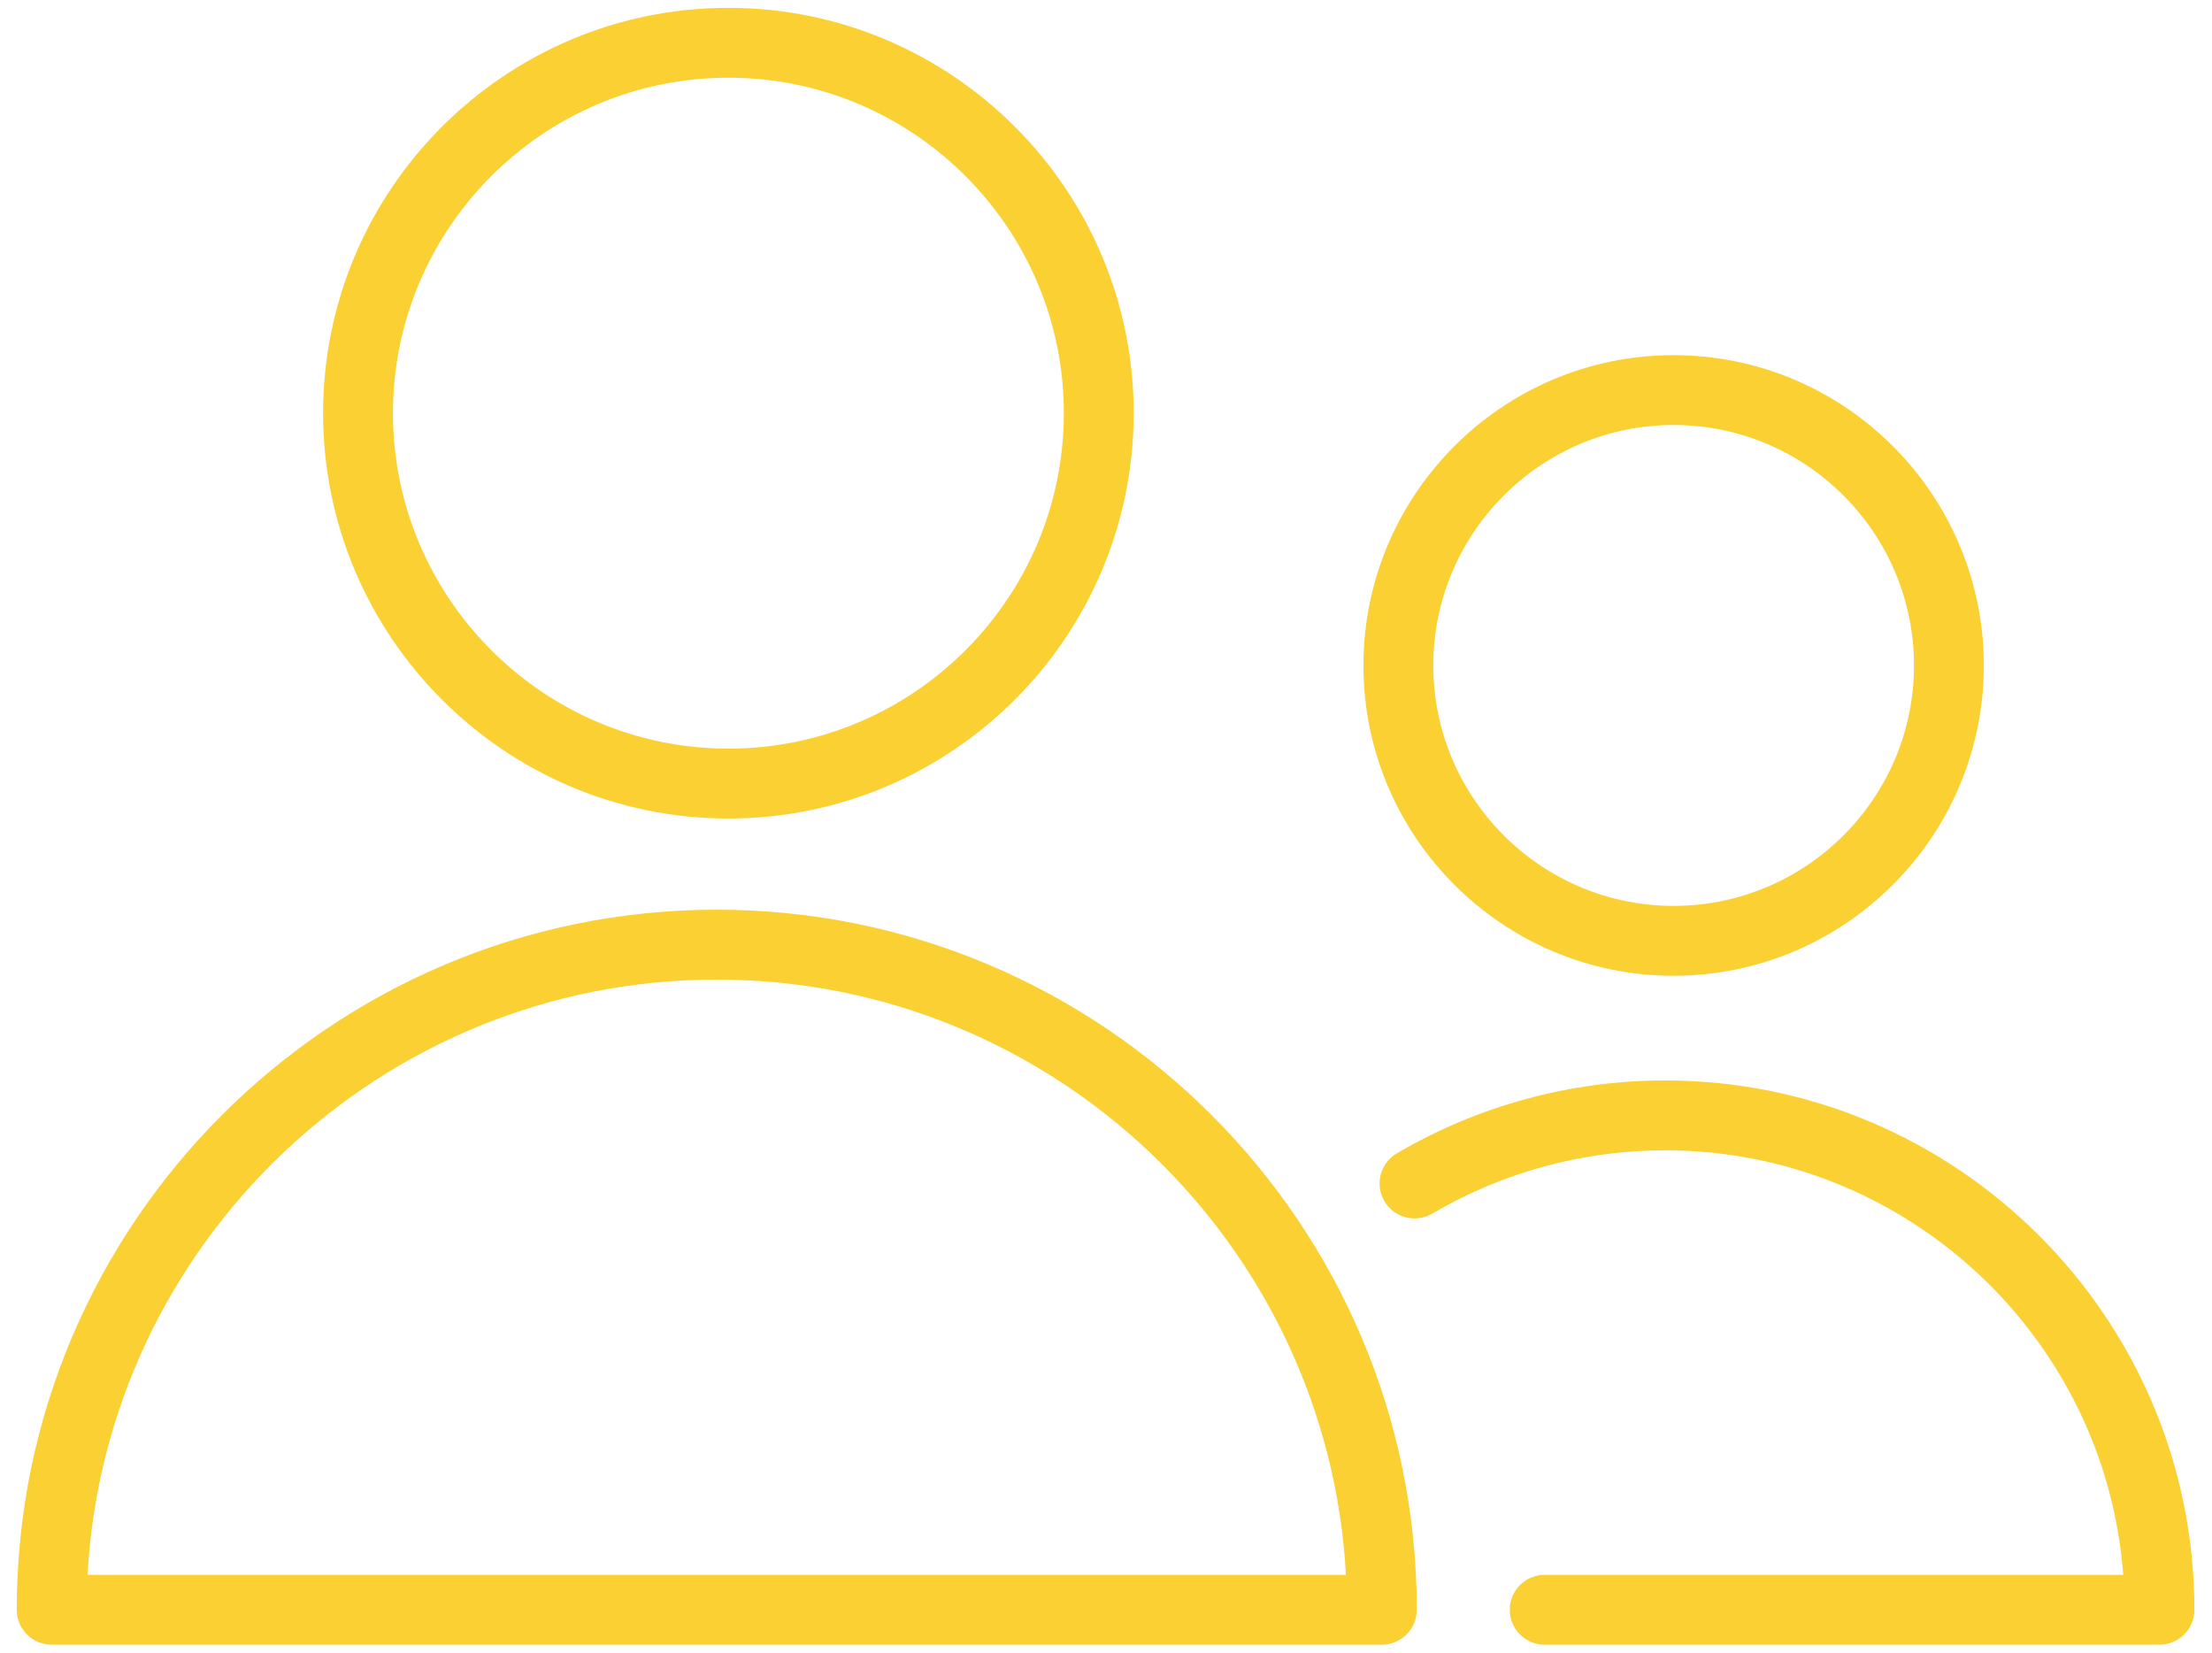<?xml version="1.0" encoding="UTF-8"?> <svg xmlns="http://www.w3.org/2000/svg" xmlns:xlink="http://www.w3.org/1999/xlink" width="95px" height="71px" viewBox="0 0 95 71"> <!-- Generator: Sketch 52.6 (67491) - http://www.bohemiancoding.com/sketch --> <title>Layer_16</title> <desc>Created with Sketch.</desc> <g id="Page-1" stroke="none" stroke-width="1" fill="none" fill-rule="evenodd"> <g id="Layer_16" fill="#FAD033"> <path d="M30.781,39.065 C14.205,39.065 0.719,52.551 0.719,69.127 C0.719,69.956 1.391,70.627 2.219,70.627 L59.347,70.627 C60.175,70.627 60.847,69.956 60.847,69.127 C60.847,52.551 47.359,39.065 30.781,39.065 Z M3.76,67.627 C4.541,53.4 16.363,42.065 30.781,42.065 C45.201,42.065 57.024,53.4 57.805,67.627 L3.76,67.627 Z" id="Shape" fill-rule="nonzero"></path> <path d="M31.284,35.149 C40.882,35.149 48.689,27.34 48.689,17.741 C48.689,8.144 40.881,0.337 31.284,0.337 C21.685,0.337 13.876,8.145 13.876,17.741 C13.876,27.34 21.686,35.149 31.284,35.149 Z M31.284,3.336 C39.227,3.336 45.689,9.798 45.689,17.74 C45.689,25.685 39.227,32.148 31.284,32.148 C23.34,32.148 16.876,25.685 16.876,17.74 C16.876,9.798 23.34,3.336 31.284,3.336 Z" id="Shape" fill-rule="nonzero"></path> <path d="M71.51,46.397 C67.456,46.397 63.472,47.48 59.989,49.529 C59.275,49.949 59.037,50.868 59.457,51.582 C59.877,52.297 60.797,52.534 61.511,52.115 C64.533,50.337 67.991,49.397 71.511,49.397 C81.887,49.397 90.419,57.446 91.188,67.627 L66.34,67.627 C65.512,67.627 64.84,68.298 64.84,69.127 C64.84,69.956 65.512,70.627 66.34,70.627 L92.744,70.627 C93.572,70.627 94.244,69.956 94.244,69.127 C94.243,56.594 84.045,46.397 71.51,46.397 Z" id="Path"></path> <path d="M71.876,41.902 C79.224,41.902 85.201,35.924 85.201,28.578 C85.201,21.229 79.223,15.251 71.876,15.251 C64.531,15.251 58.556,21.23 58.556,28.578 C58.556,35.924 64.531,41.902 71.876,41.902 Z M71.876,18.25 C77.569,18.25 82.201,22.883 82.201,28.577 C82.201,34.27 77.569,38.901 71.876,38.901 C66.186,38.901 61.556,34.27 61.556,28.577 C61.556,22.883 66.186,18.25 71.876,18.25 Z" id="Shape" fill-rule="nonzero"></path> </g> </g> </svg> 